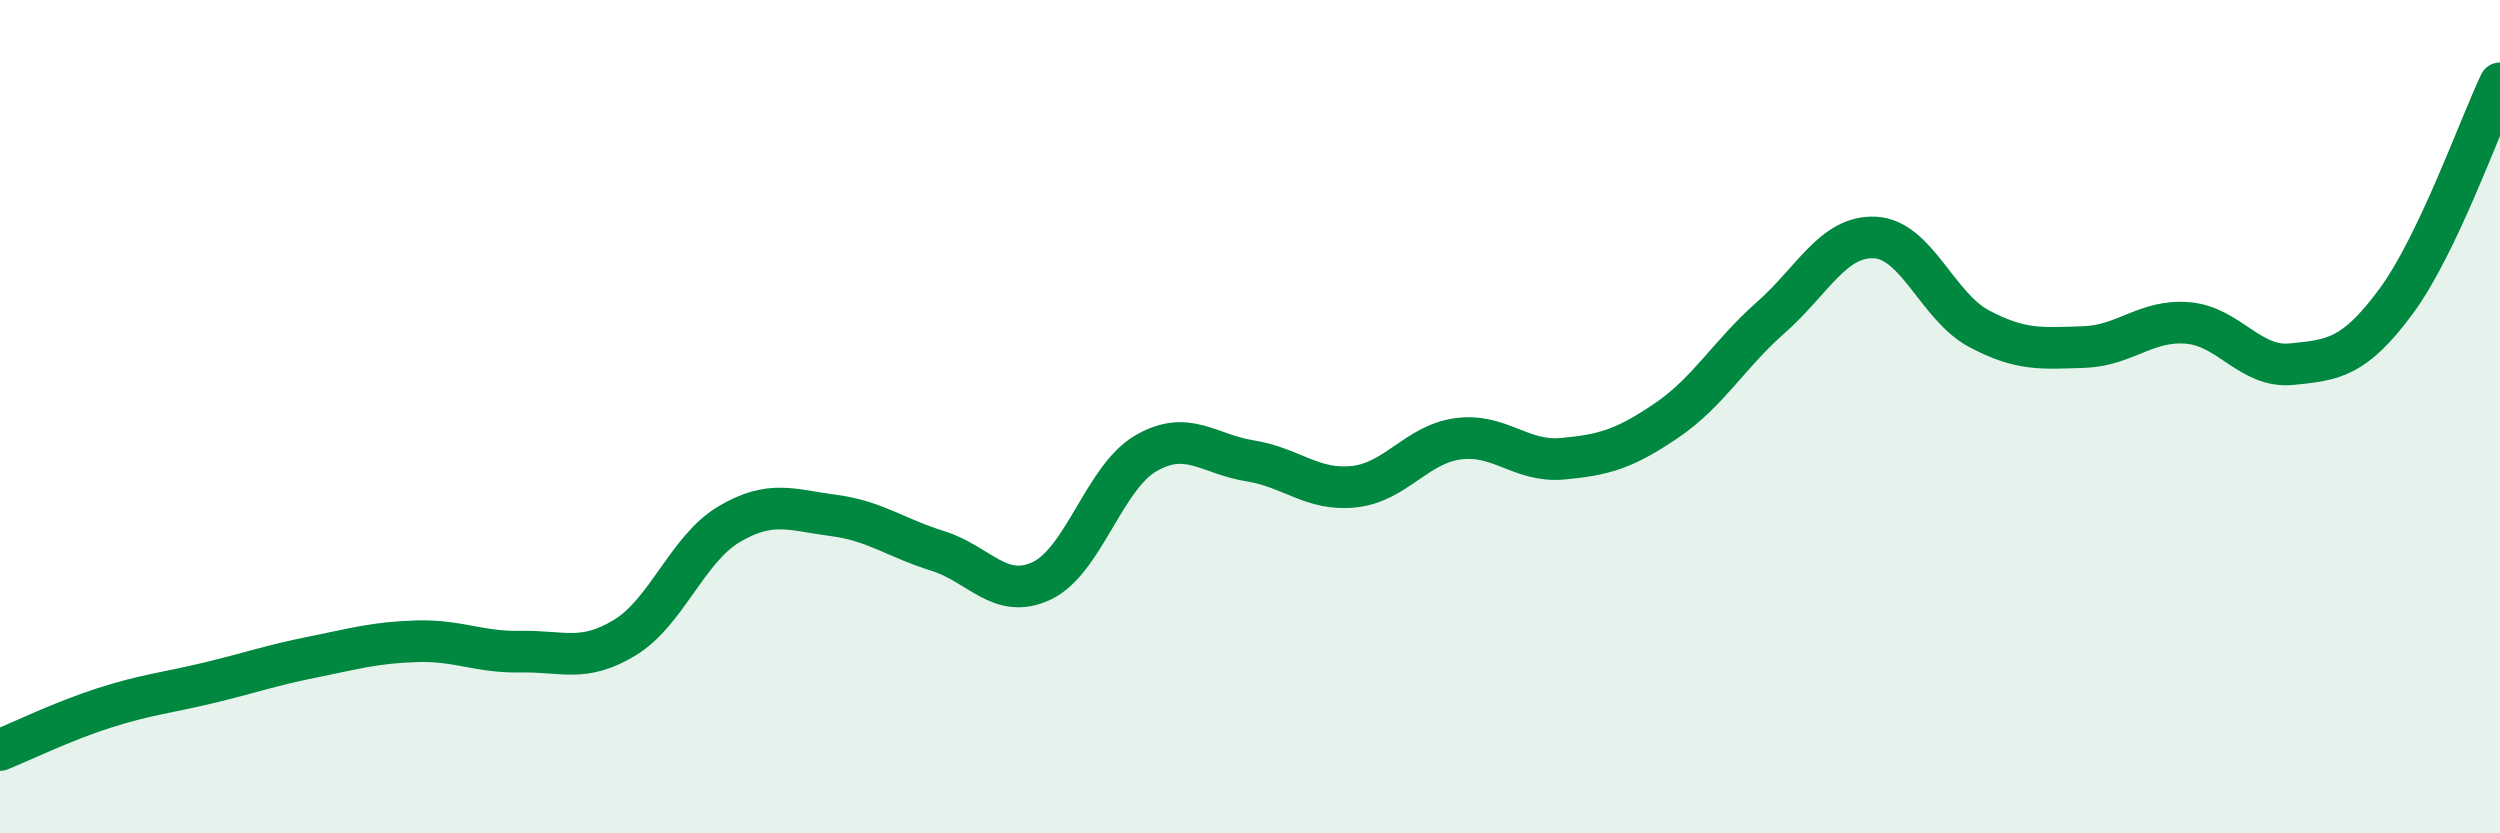 
    <svg width="60" height="20" viewBox="0 0 60 20" xmlns="http://www.w3.org/2000/svg">
      <path
        d="M 0,18 C 0.5,17.8 1.5,17.31 2.5,16.99 C 3.5,16.67 4,16.63 5,16.39 C 6,16.15 6.5,15.97 7.5,15.77 C 8.5,15.57 9,15.42 10,15.39 C 11,15.36 11.5,15.66 12.5,15.64 C 13.5,15.62 14,15.91 15,15.3 C 16,14.69 16.5,13.17 17.5,12.58 C 18.5,11.99 19,12.24 20,12.37 C 21,12.5 21.5,12.91 22.5,13.22 C 23.5,13.53 24,14.41 25,13.94 C 26,13.47 26.5,11.46 27.5,10.88 C 28.5,10.3 29,10.9 30,11.06 C 31,11.22 31.5,11.79 32.5,11.68 C 33.5,11.57 34,10.66 35,10.53 C 36,10.4 36.5,11.1 37.5,11.01 C 38.5,10.92 39,10.77 40,10.09 C 41,9.41 41.5,8.5 42.5,7.62 C 43.5,6.74 44,5.65 45,5.7 C 46,5.75 46.5,7.36 47.5,7.89 C 48.5,8.42 49,8.36 50,8.33 C 51,8.3 51.5,7.67 52.5,7.75 C 53.5,7.83 54,8.84 55,8.74 C 56,8.64 56.5,8.59 57.5,7.24 C 58.5,5.89 59.5,3.05 60,2L60 20L0 20Z"
        fill="#008740"
        opacity="0.1"
        stroke-linecap="round"
        stroke-linejoin="round"
      />
      <path
        d="M 0,18 C 0.5,17.8 1.5,17.31 2.5,16.99 C 3.5,16.67 4,16.63 5,16.39 C 6,16.15 6.5,15.97 7.5,15.77 C 8.5,15.57 9,15.42 10,15.39 C 11,15.36 11.5,15.66 12.5,15.64 C 13.5,15.62 14,15.91 15,15.3 C 16,14.69 16.5,13.17 17.5,12.58 C 18.5,11.99 19,12.24 20,12.37 C 21,12.5 21.5,12.91 22.5,13.22 C 23.5,13.53 24,14.41 25,13.94 C 26,13.47 26.5,11.46 27.5,10.88 C 28.5,10.3 29,10.9 30,11.06 C 31,11.22 31.5,11.79 32.5,11.68 C 33.5,11.57 34,10.66 35,10.53 C 36,10.4 36.5,11.1 37.5,11.01 C 38.5,10.92 39,10.77 40,10.09 C 41,9.41 41.5,8.5 42.5,7.62 C 43.5,6.74 44,5.65 45,5.7 C 46,5.75 46.5,7.36 47.5,7.89 C 48.5,8.42 49,8.36 50,8.33 C 51,8.3 51.5,7.67 52.5,7.75 C 53.5,7.83 54,8.84 55,8.74 C 56,8.64 56.5,8.59 57.5,7.24 C 58.5,5.89 59.5,3.05 60,2"
        stroke="#008740"
        stroke-width="1"
        fill="none"
        stroke-linecap="round"
        stroke-linejoin="round"
      />
    </svg>
  